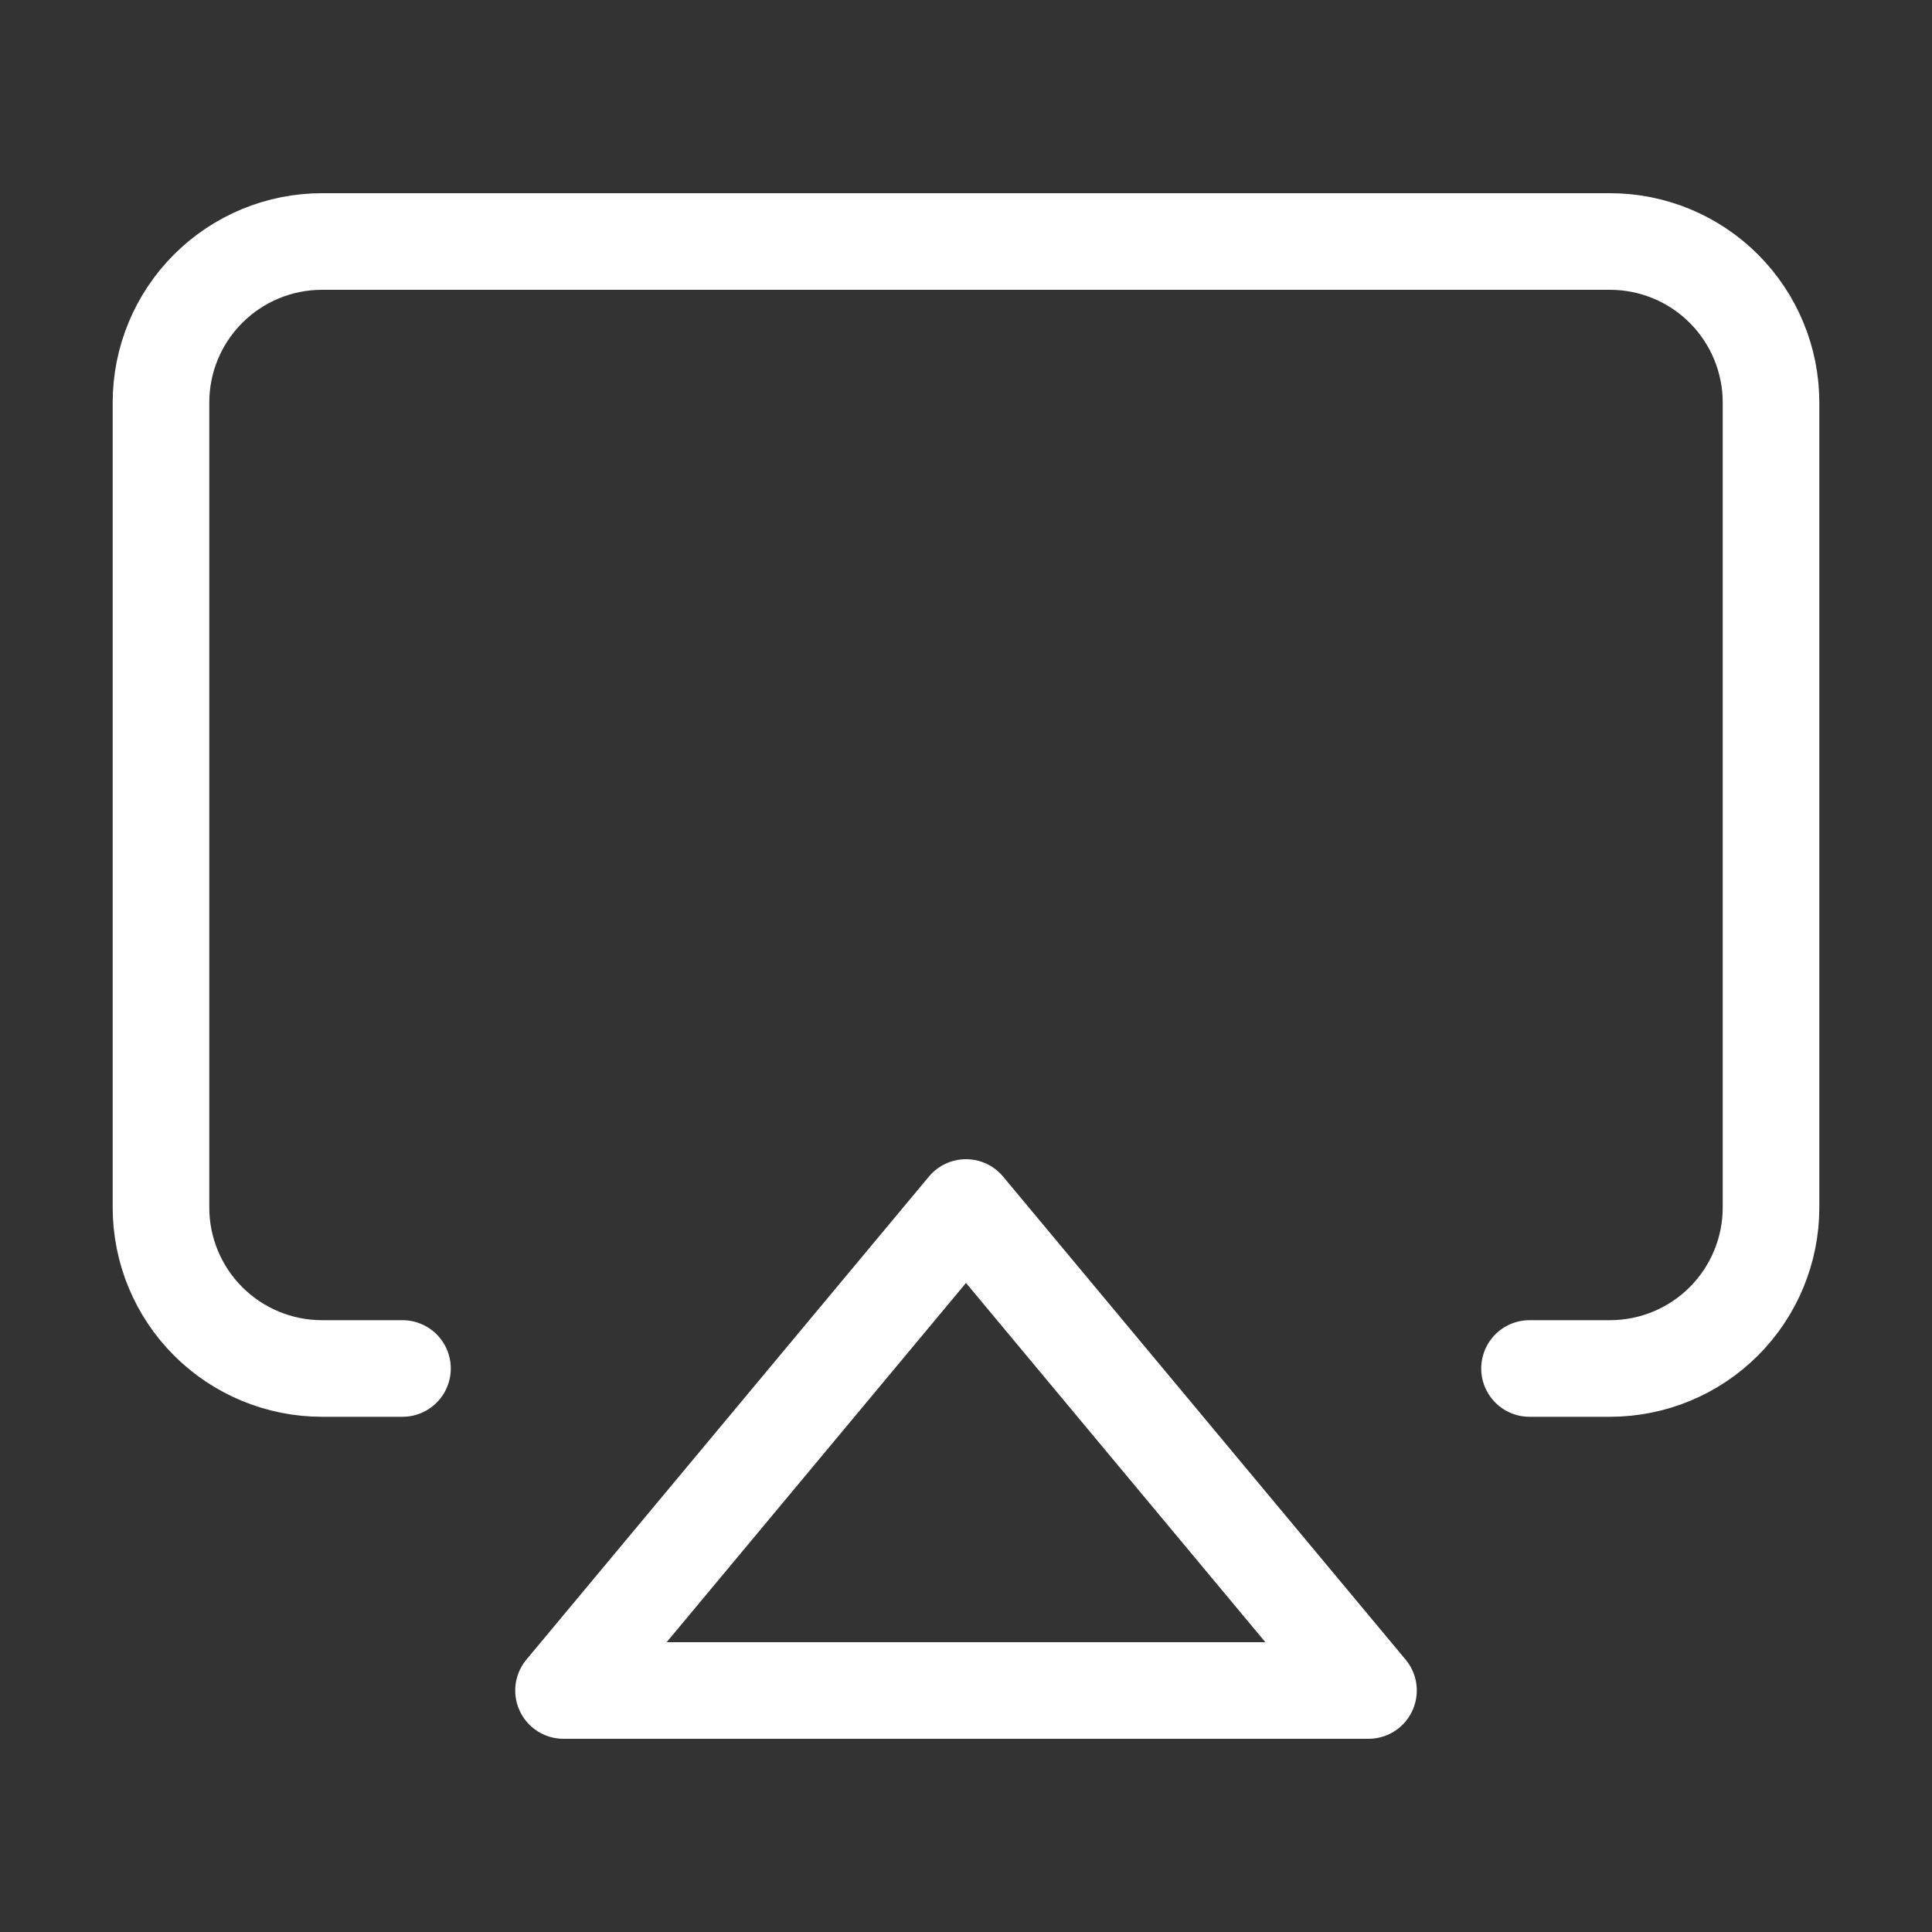 <svg width="40" height="40" viewBox="0 0 40 40" fill="none" xmlns="http://www.w3.org/2000/svg">
<rect x="0" y="0" width="40" height="40" fill="#333333" stroke="none"/>
<path d="M8.333 28.333H6.667C5.783 28.333 4.935 27.982 4.31 27.357C3.684 26.732 3.333 25.884 3.333 25V8.333C3.333 7.449 3.684 6.601 4.31 5.976C4.935 5.351 5.783 5 6.667 5H33.333C34.217 5 35.065 5.351 35.69 5.976C36.315 6.601 36.667 7.449 36.667 8.333V25C36.667 25.884 36.315 26.732 35.69 27.357C35.065 27.982 34.217 28.333 33.333 28.333H31.667" stroke="white" stroke-width="2" stroke-linecap="round" stroke-linejoin="round"/>
<path d="M20 25L28.333 35H11.667L20 25Z" stroke="white" stroke-width="2" stroke-linecap="round" stroke-linejoin="round"/>
</svg>
